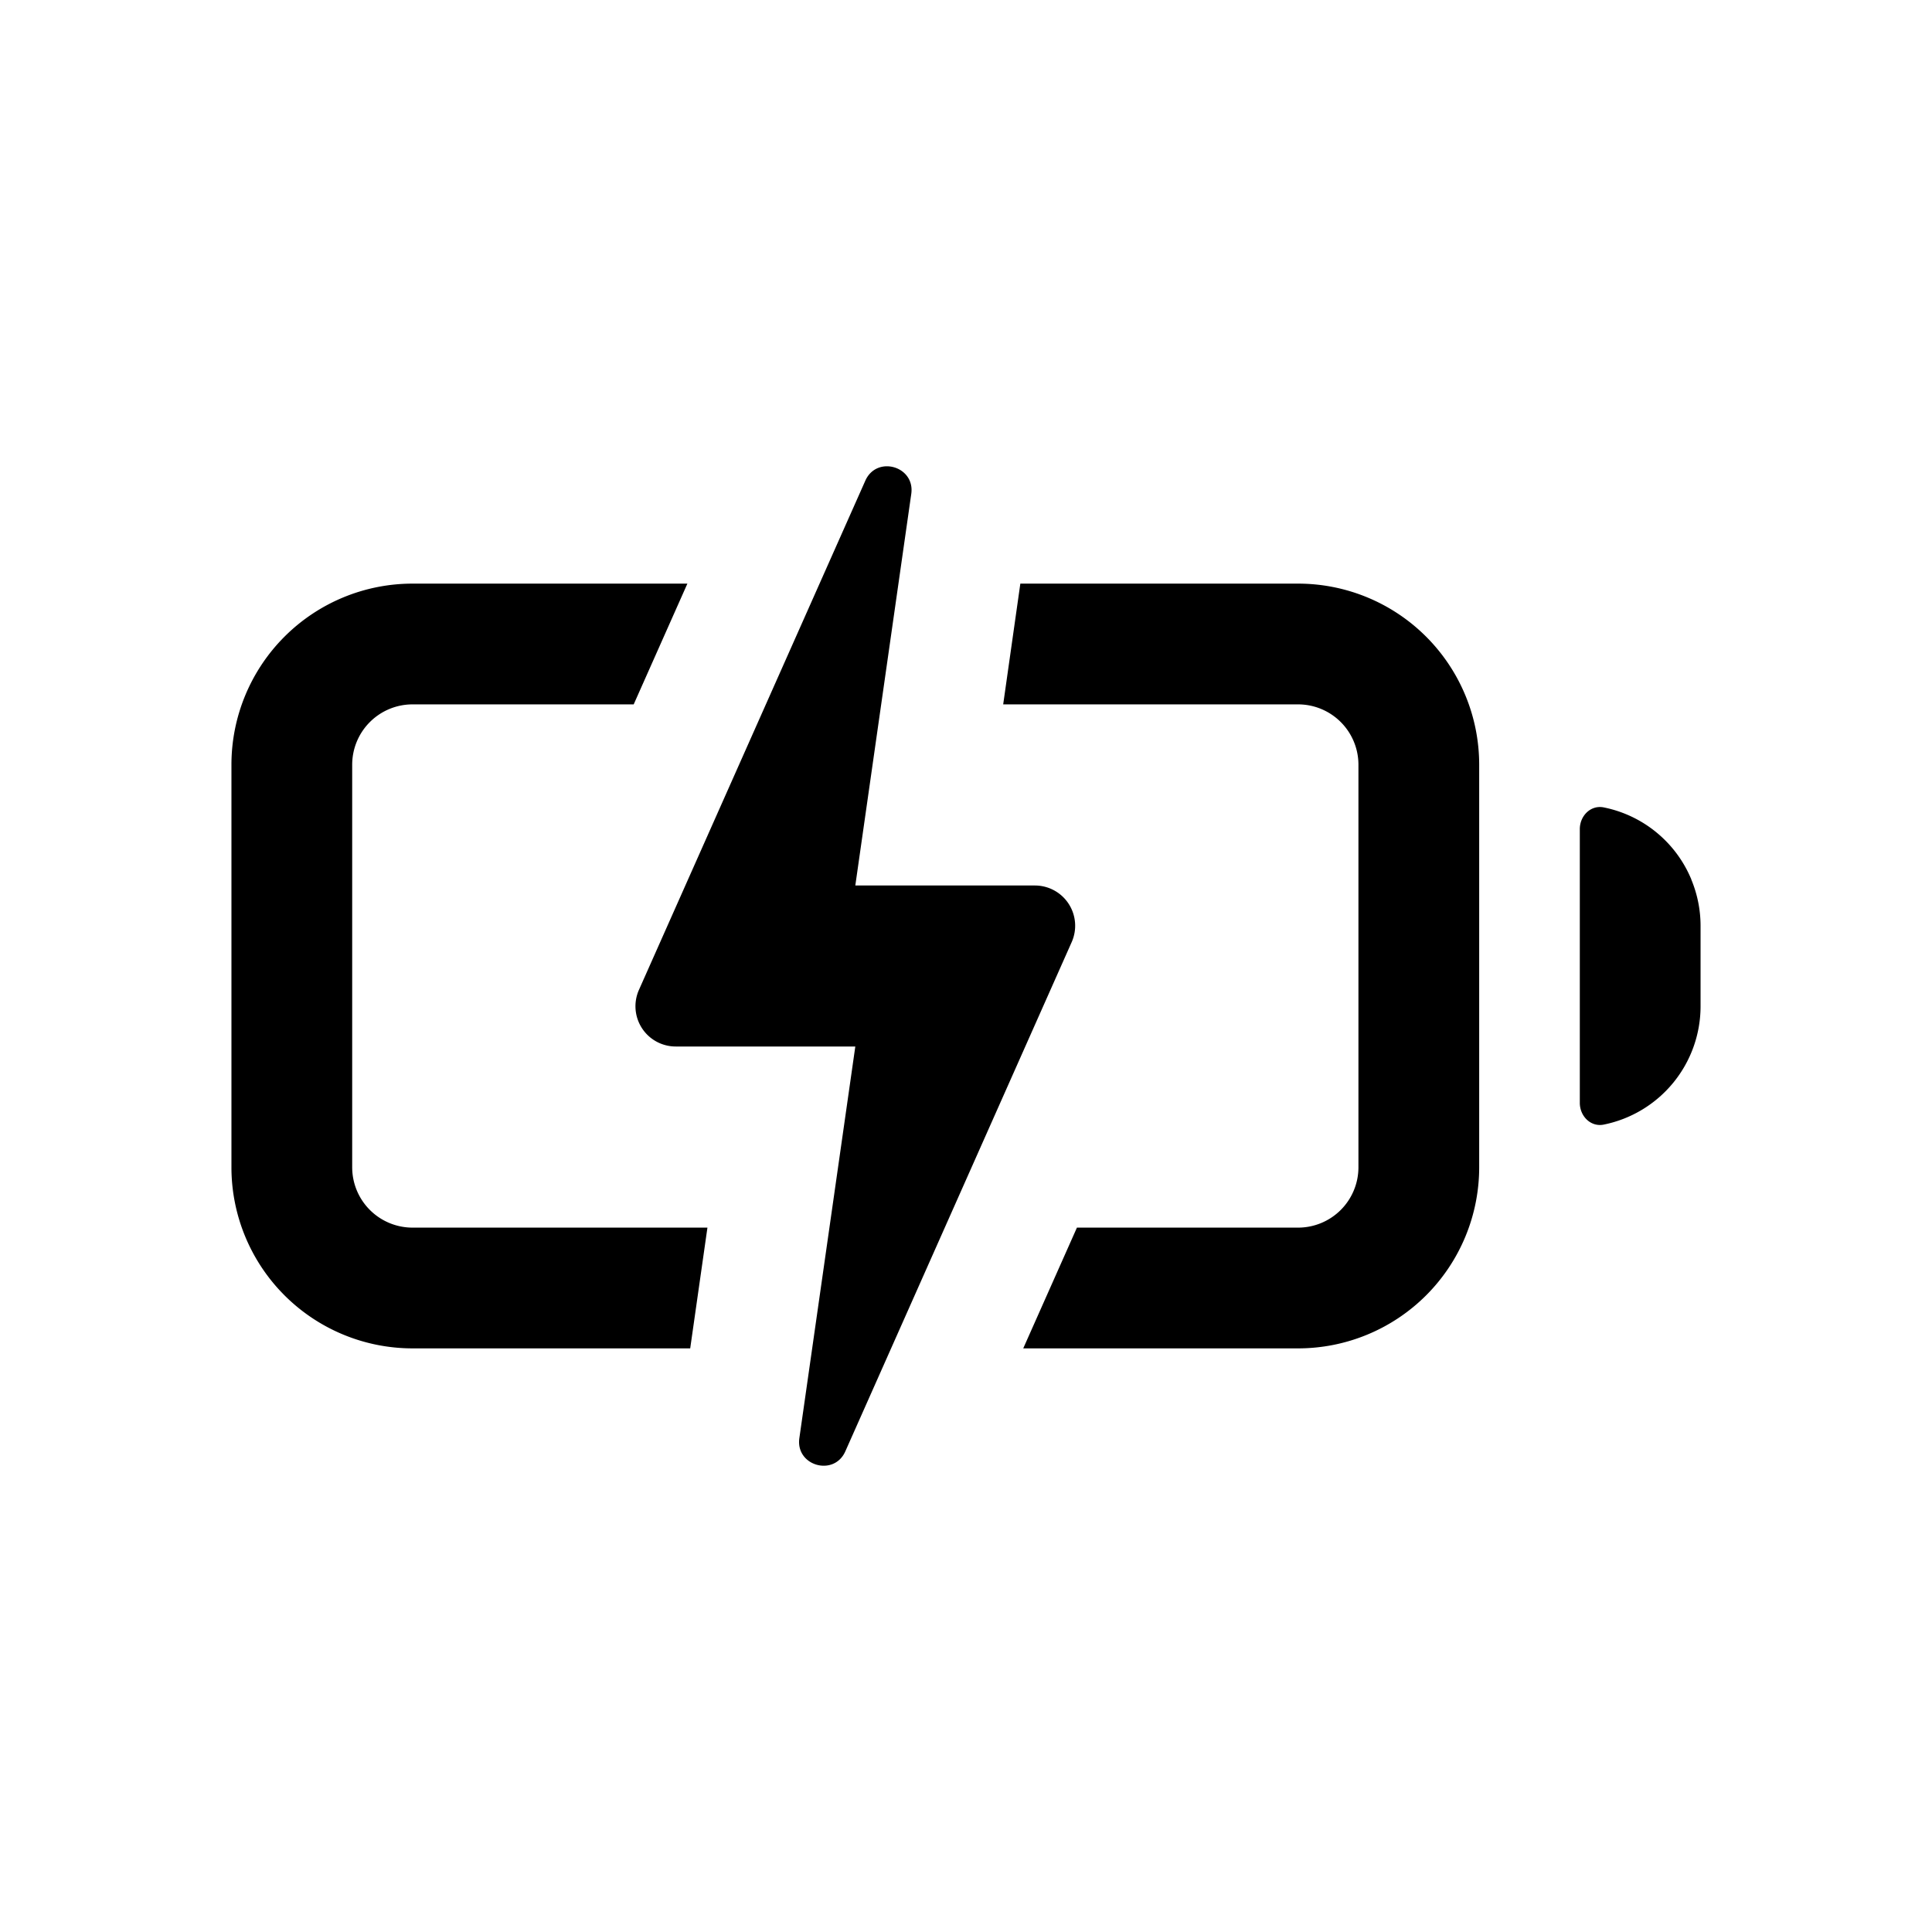 <svg xmlns="http://www.w3.org/2000/svg" aria-hidden="true" fill="currentColor" height="24" viewBox="0 0 24 24" width="24" class="h-16 w-16 shrink-0"><path d="m10.749 5.972-2.812 6.325A.5.5 0 0 0 8.394 13h2.231L9.93 17.864c-.05.345.43.483.571.165l2.812-6.326A.5.5 0 0 0 12.856 11h-2.231l.695-4.864c.05-.345-.43-.483-.571-.164"></path><path d="M7.872 8.75H5.125a.75.75 0 0 0-.75.75v5a.75.75 0 0 0 .75.75h3.663l-.214 1.5H5.125a2.25 2.25 0 0 1-2.25-2.25v-5a2.25 2.25 0 0 1 2.25-2.25h3.414l-.667 1.5m4.59 0h3.663a.75.75 0 0 1 .75.75v5a.75.75 0 0 1-.75.75h-2.747l-.667 1.5h3.414a2.25 2.25 0 0 0 2.25-2.25v-5a2.25 2.25 0 0 0-2.25-2.25h-3.45l-.213 1.5m8.548 2.176a1.5 1.5 0 0 1 .115.574v1a1.5 1.5 0 0 1-1.202 1.47c-.162.033-.298-.104-.298-.27v-3.4c0-.166.136-.303.298-.27a1.498 1.498 0 0 1 1.088.896"></path></svg>